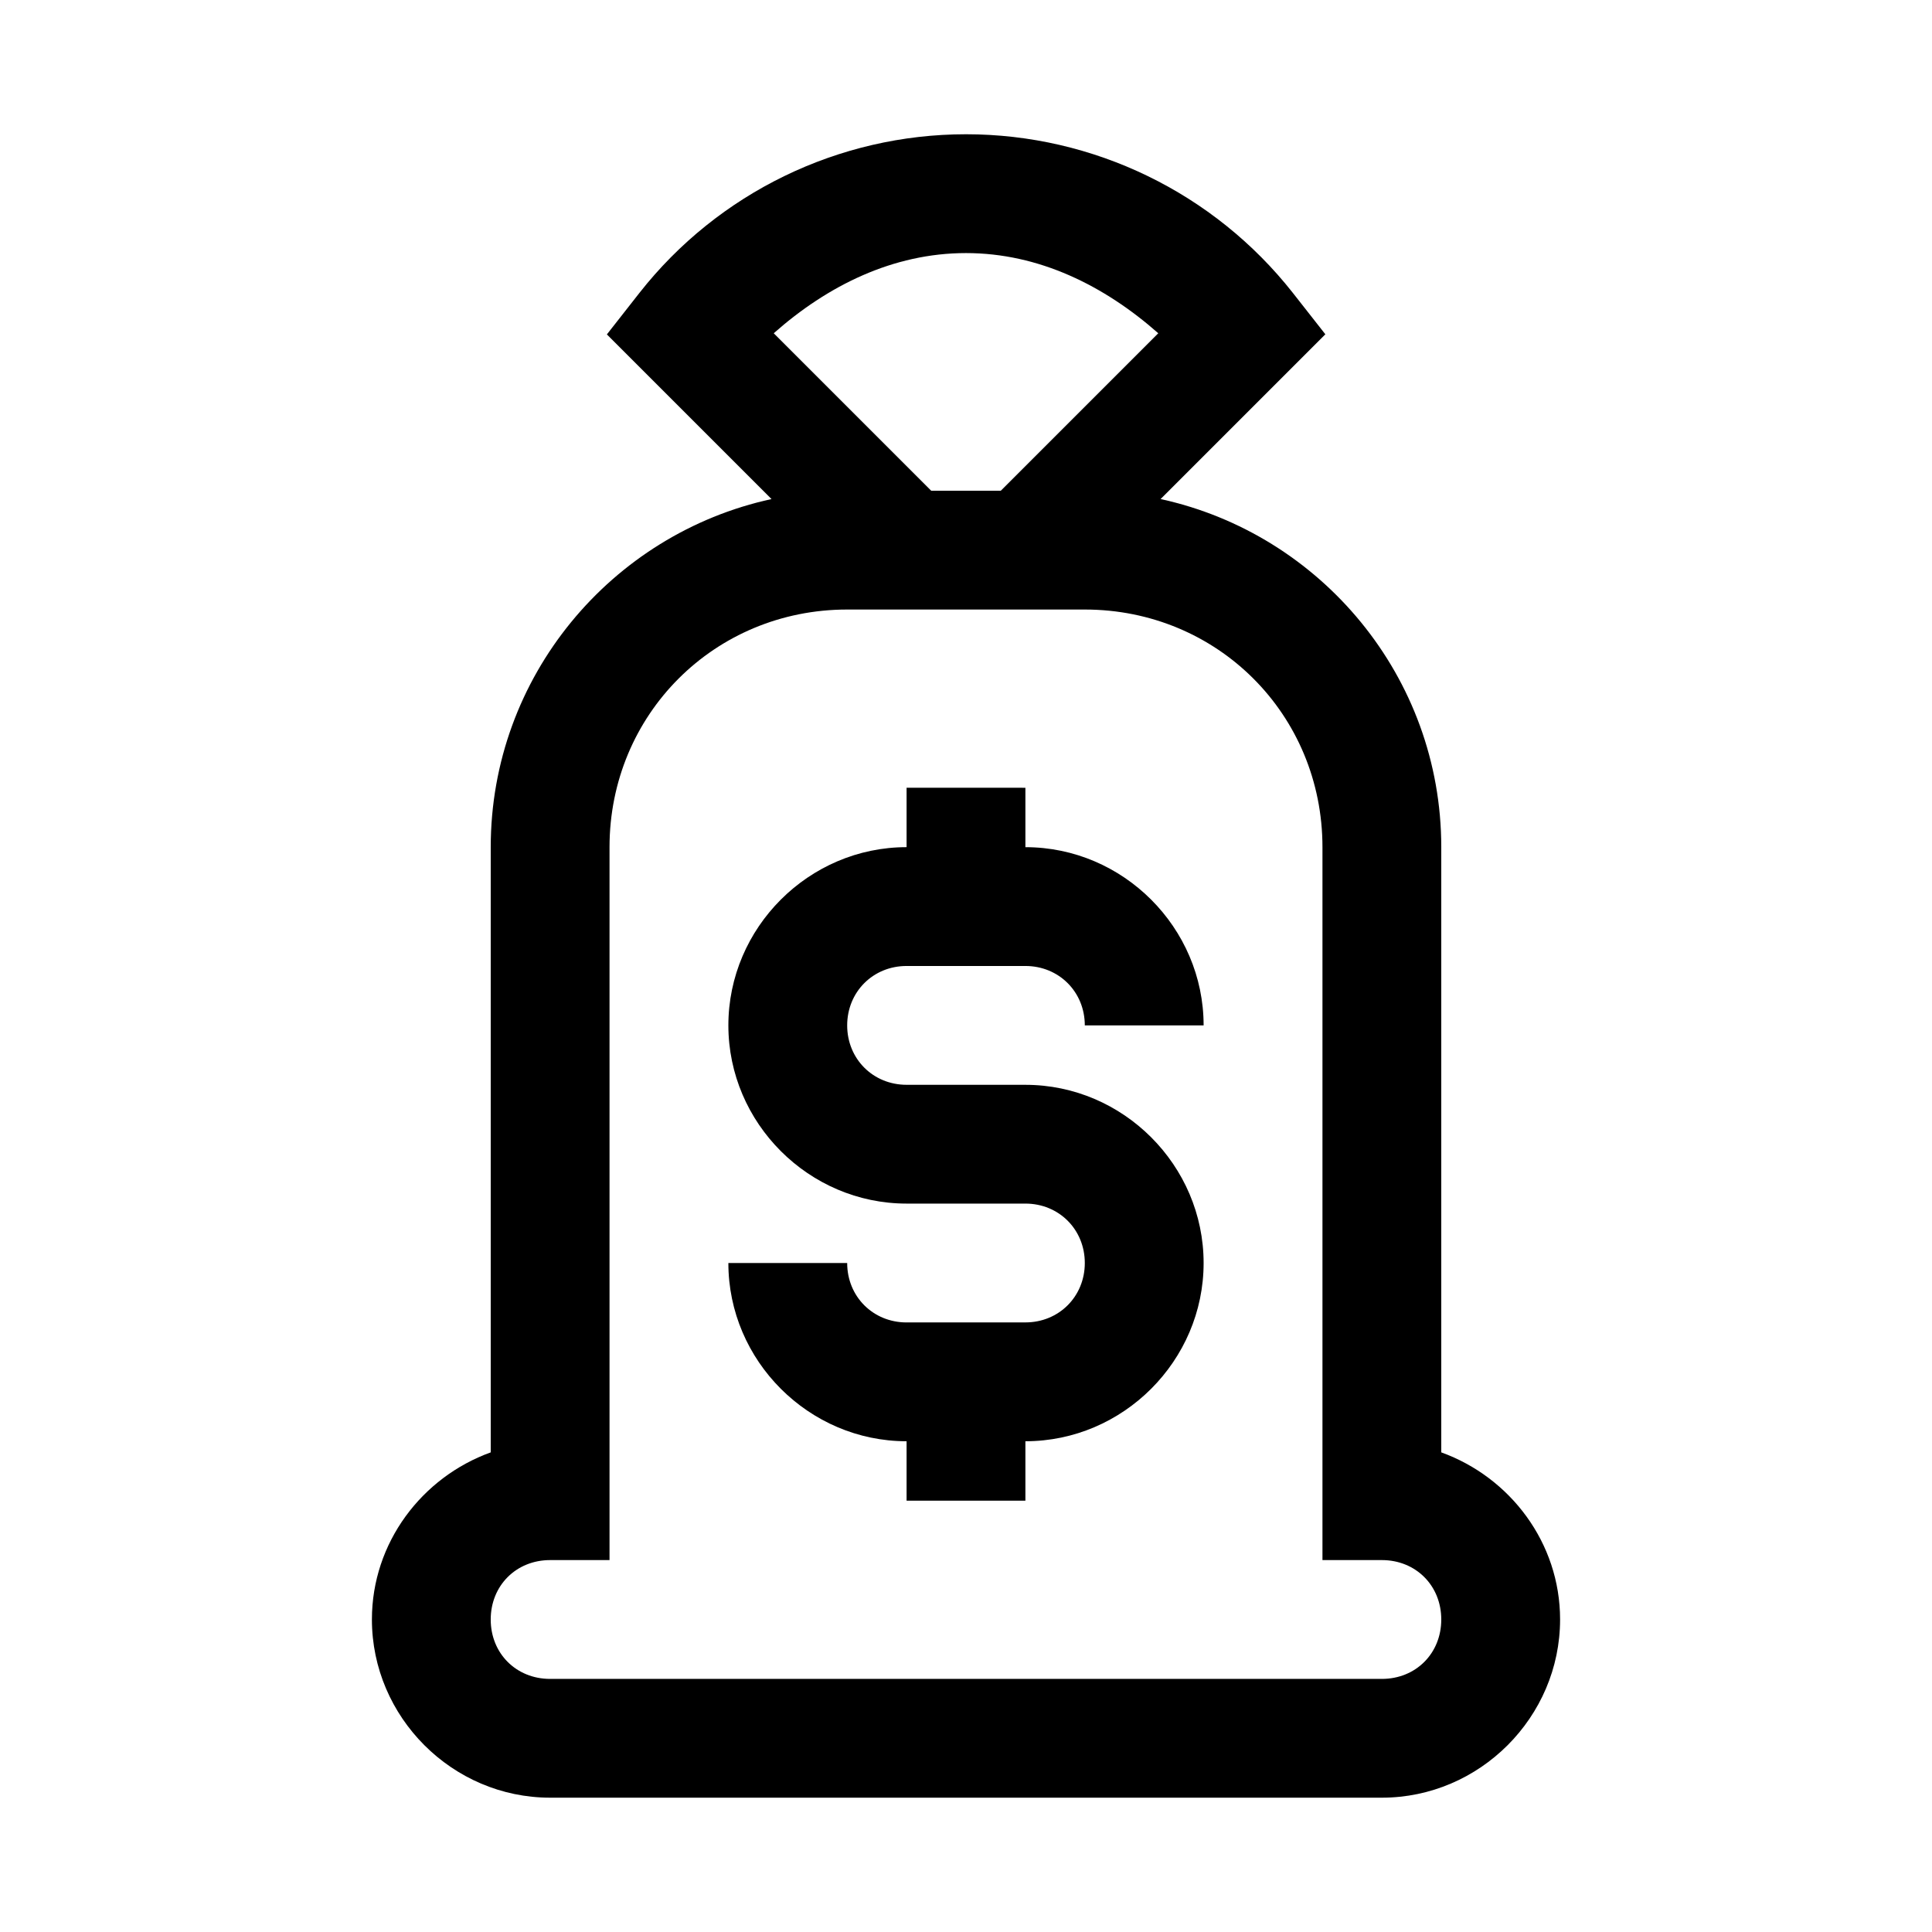 <?xml version="1.0" encoding="UTF-8"?>
<!-- Uploaded to: SVG Repo, www.svgrepo.com, Generator: SVG Repo Mixer Tools -->
<svg fill="#000000" width="800px" height="800px" version="1.1" viewBox="144 144 512 512" xmlns="http://www.w3.org/2000/svg">
 <path d="m400 179.58c-33.762 0-65.703 15.504-86.562 42.066l-8.609 10.977 43.633 43.633c-42.461 9.234-74.414 47.074-74.414 92.25v160.39c-18.219 6.574-31.488 23.926-31.488 44.281 0 25.895 21.34 47.23 47.23 47.23h220.42c25.895 0 47.23-21.34 47.23-47.23 0-20.355-13.27-37.707-31.488-44.281v-160.39c0-45.164-31.938-83.004-74.383-92.25l43.664-43.664-8.641-11.008c-20.887-26.516-52.828-42.004-86.59-42.004zm0 31.488c19.352 0 36.691 8.66 50.953 21.25l-41.73 41.727h-18.449l-41.727-41.727c14.242-12.605 31.594-21.25 50.953-21.25zm-31.488 94.465h62.977c35.16 0 62.977 27.816 62.977 62.977v188.93h15.742c8.992 0 15.742 6.75 15.742 15.746s-6.75 15.742-15.742 15.742h-220.42c-8.992 0-15.742-6.75-15.742-15.742 0-8.996 6.75-15.746 15.742-15.746h15.742v-188.93c0-35.16 27.816-62.977 62.977-62.977zm15.742 47.23v15.742c-25.898 0-47.23 21.332-47.23 47.23 0 25.898 21.332 47.23 47.23 47.23h31.488c8.883 0 15.742 6.863 15.742 15.746 0 8.883-6.863 15.742-15.742 15.742l-31.488 0.008c-8.883 0-15.742-6.863-15.742-15.742h-31.488c0 25.898 21.332 47.23 47.23 47.23v15.742h31.488v-15.742c25.898 0 47.23-21.332 47.23-47.23 0-25.898-21.332-47.23-47.23-47.23l-31.488-0.004c-8.883 0-15.742-6.863-15.742-15.746 0-8.883 6.863-15.742 15.742-15.742h31.488c8.883 0 15.742 6.863 15.742 15.742h31.488c0-25.898-21.332-47.23-47.23-47.23v-15.742z"/>
</svg>